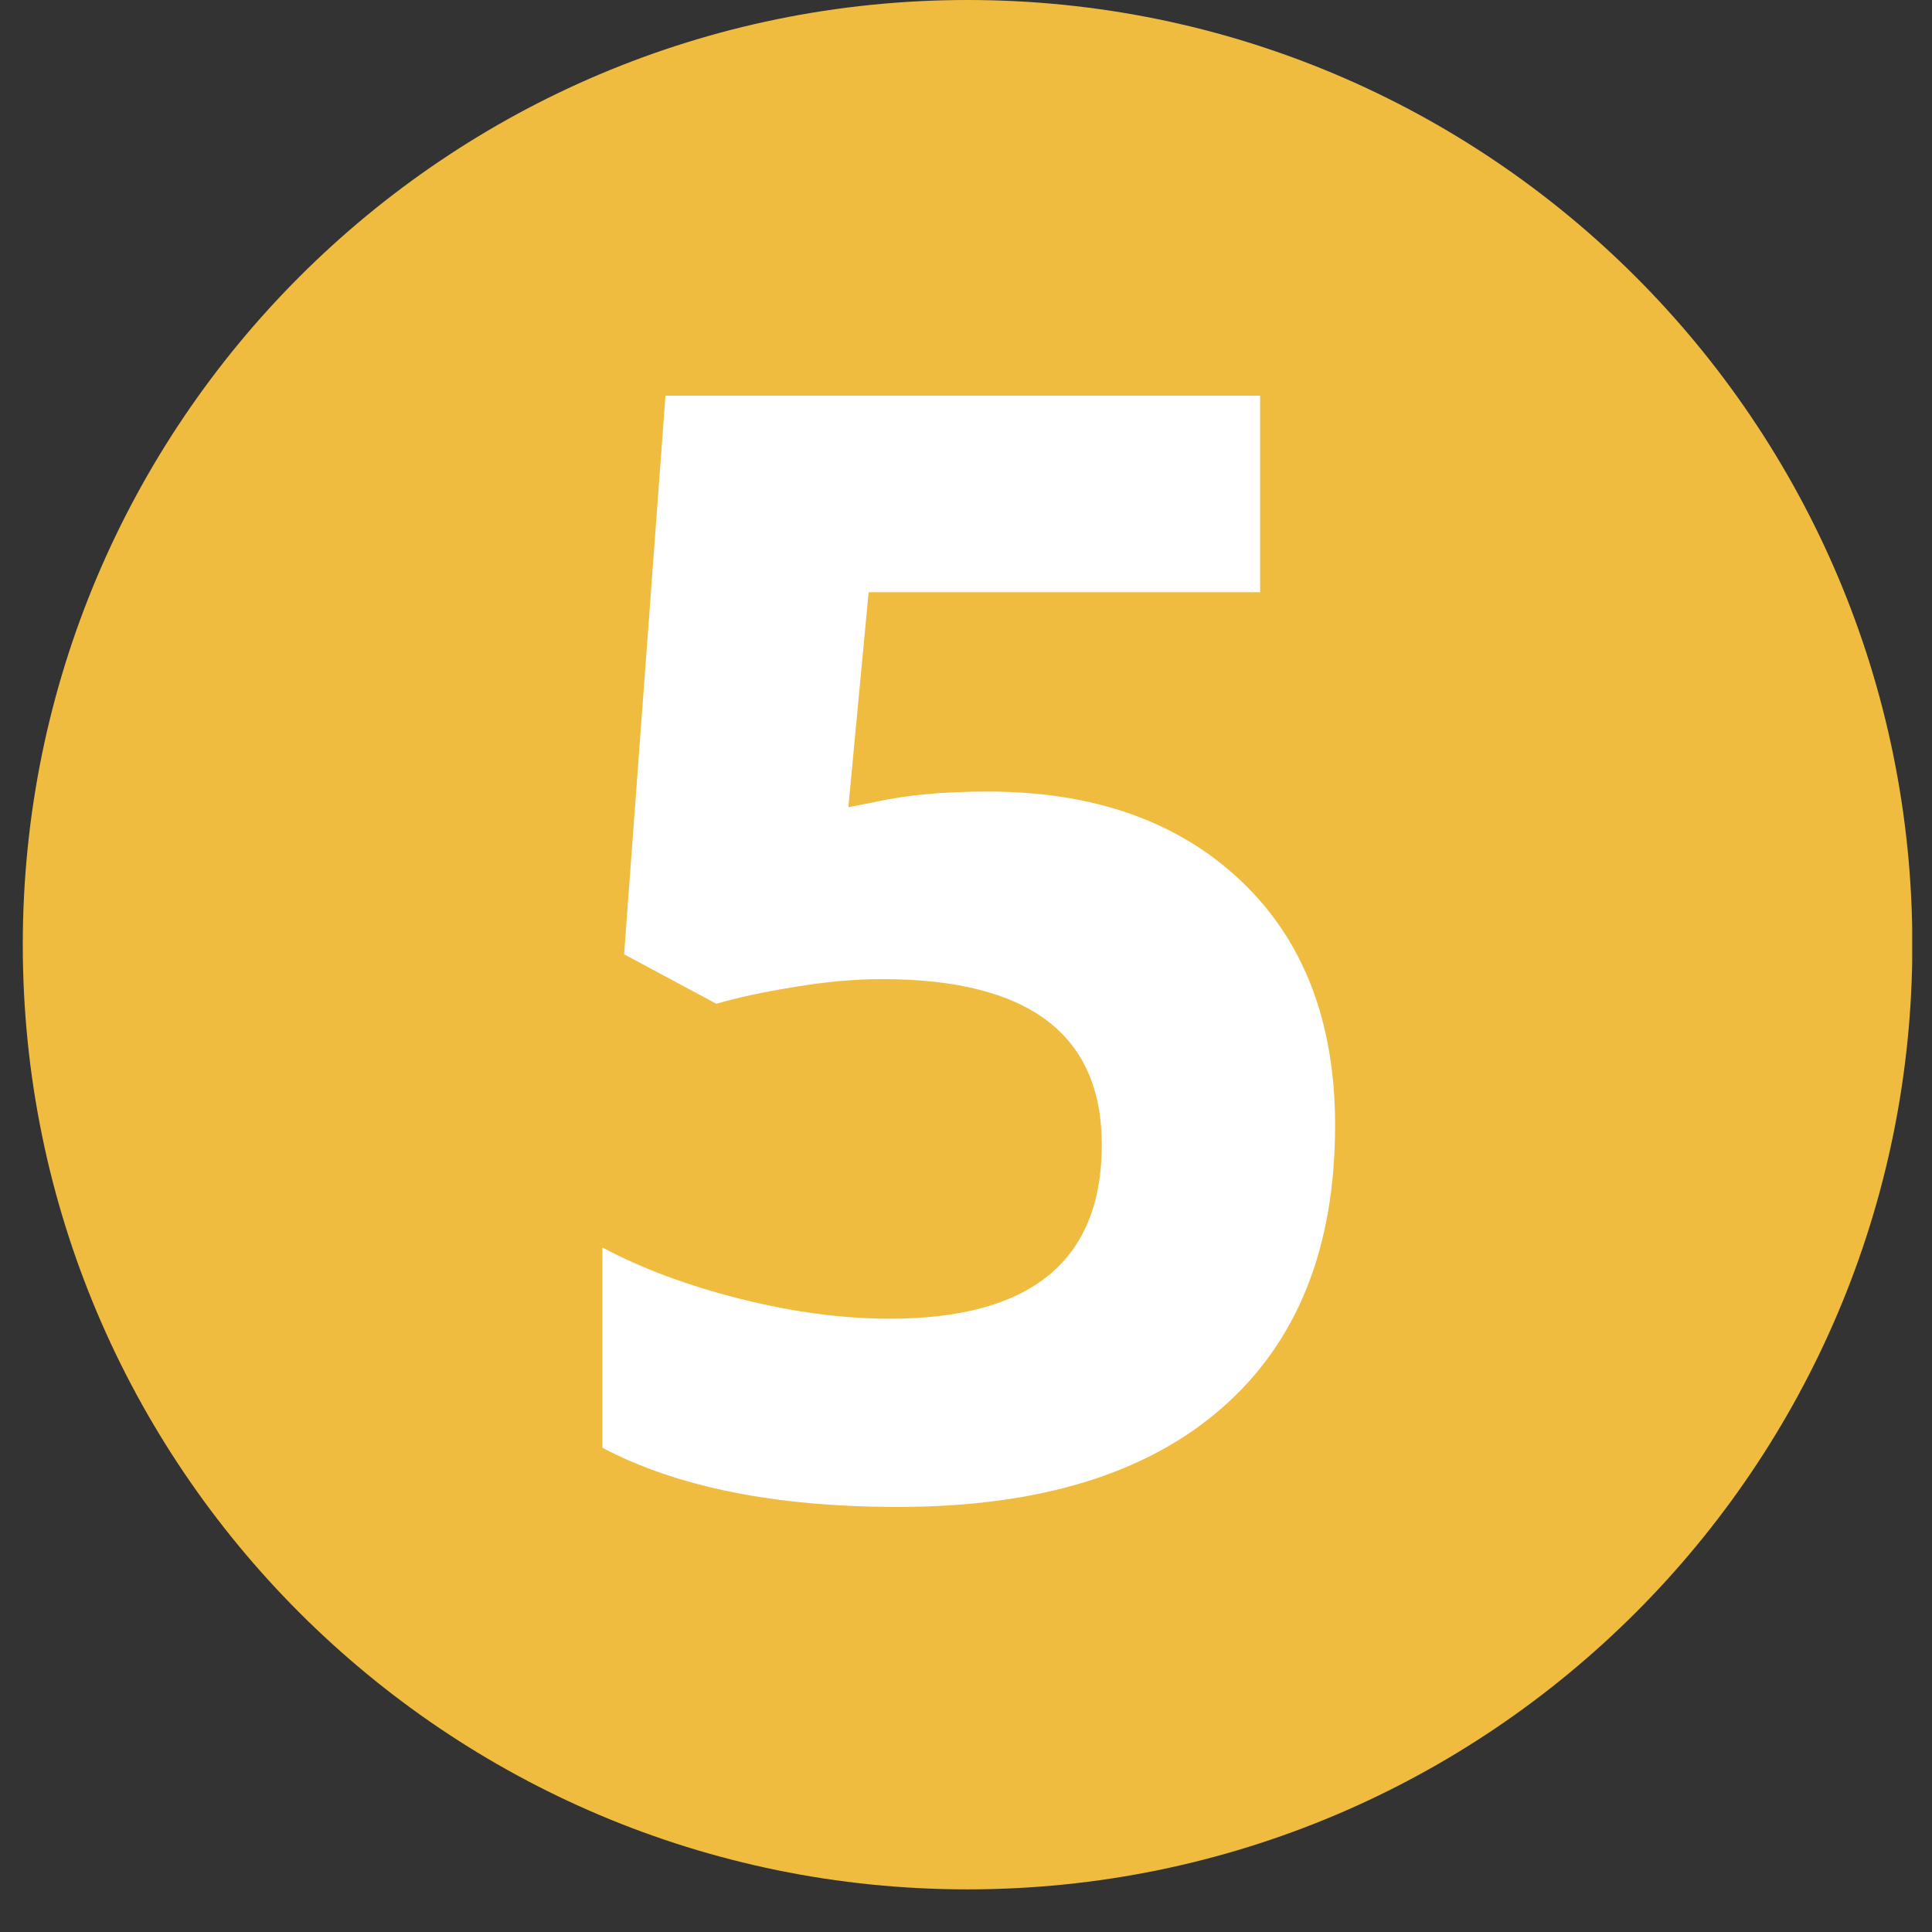 <svg xmlns="http://www.w3.org/2000/svg" xmlns:xlink="http://www.w3.org/1999/xlink" width="64" zoomAndPan="magnify" viewBox="0 0 48 48" height="64" preserveAspectRatio="xMidYMid meet" version="1.0"><rect x="0" y="0" width="48" height="48" fill="#333333" stroke="none"/><defs><g/><clipPath id="522e34ef14"><path d="M 0.566 0 L 47.508 0 L 47.508 46.941 L 0.566 46.941 Z M 0.566 0 " clip-rule="nonzero"/></clipPath><clipPath id="0bc7cf52f7"><path d="M 24.039 0 C 11.074 0 0.566 10.508 0.566 23.473 C 0.566 36.434 11.074 46.941 24.039 46.941 C 37 46.941 47.512 36.434 47.512 23.473 C 47.512 10.508 37 0 24.039 0 Z M 24.039 0 " clip-rule="nonzero"/></clipPath></defs><g clip-path="url(#522e34ef14)"><g clip-path="url(#0bc7cf52f7)"><path fill="#f0bc40" d="M 0.566 0 L 47.512 0 L 47.512 46.941 L 0.566 46.941 Z M 0.566 0 " fill-opacity="1" fill-rule="nonzero"/></g></g><g fill="#ffffff" fill-opacity="1"><g transform="translate(13.104, 37.068)"><g><path d="M 11.438 -17.402 C 14.074 -17.402 16.168 -16.66 17.727 -15.184 C 19.285 -13.707 20.066 -11.68 20.066 -9.109 C 20.066 -6.066 19.129 -3.727 17.254 -2.086 C 15.375 -0.445 12.695 0.371 9.203 0.371 C 6.172 0.371 3.727 -0.117 1.863 -1.098 L 1.863 -6.074 C 2.844 -5.551 3.988 -5.125 5.293 -4.797 C 6.594 -4.469 7.832 -4.305 9 -4.305 C 12.512 -4.305 14.27 -5.746 14.27 -8.625 C 14.27 -11.371 12.453 -12.742 8.812 -12.742 C 8.152 -12.742 7.426 -12.68 6.633 -12.547 C 5.836 -12.418 5.191 -12.277 4.695 -12.129 L 2.402 -13.359 L 3.43 -27.238 L 18.203 -27.238 L 18.203 -22.355 L 8.477 -22.355 L 7.973 -17.012 L 8.625 -17.141 C 9.383 -17.312 10.32 -17.402 11.438 -17.402 Z M 11.438 -17.402 "/></g></g></g></svg>